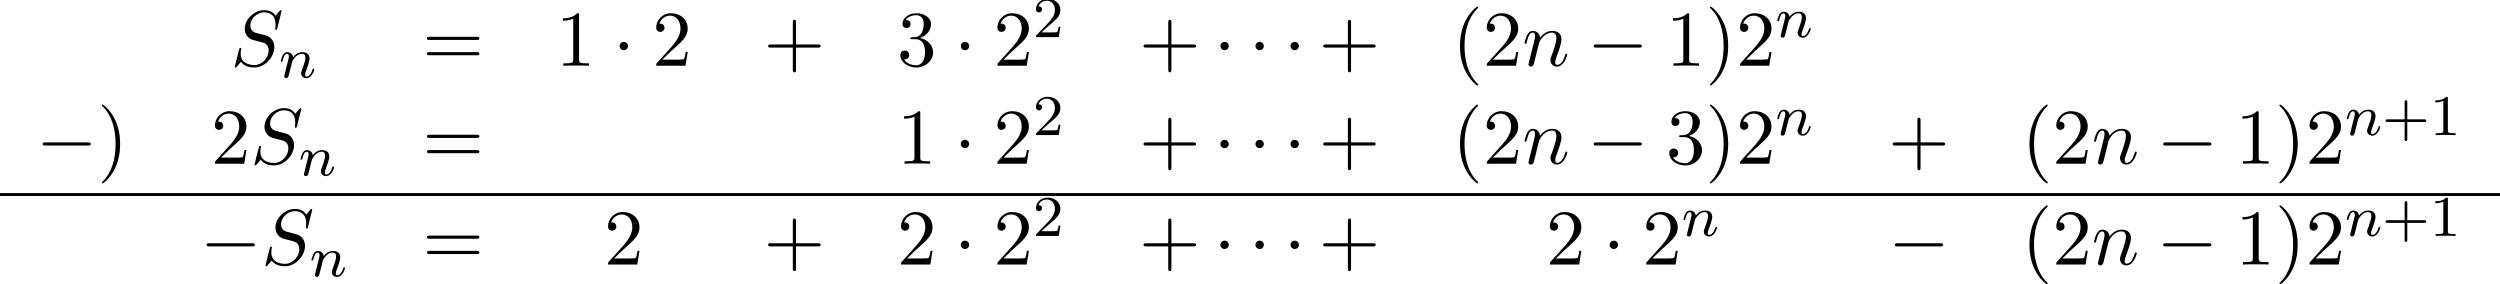 <?xml version='1.0' encoding='UTF-8'?>
<!-- This file was generated by dvisvgm 2.13.3 -->
<svg version='1.1' xmlns='http://www.w3.org/2000/svg' xmlns:xlink='http://www.w3.org/1999/xlink' width='345.813pt' height='39.319pt' viewBox='60.219 81.087 345.813 39.319'>
<defs>
<path id='g4-40' d='M3.611 2.618C3.611 2.585 3.611 2.564 3.425 2.378C2.062 1.004 1.713-1.058 1.713-2.727C1.713-4.625 2.127-6.524 3.469-7.887C3.611-8.018 3.611-8.04 3.611-8.073C3.611-8.149 3.567-8.182 3.502-8.182C3.393-8.182 2.411-7.44 1.767-6.055C1.211-4.855 1.08-3.644 1.08-2.727C1.08-1.876 1.2-.556 1.8 .676C2.455 2.018 3.393 2.727 3.502 2.727C3.567 2.727 3.611 2.695 3.611 2.618Z'/>
<path id='g4-41' d='M3.153-2.727C3.153-3.578 3.033-4.898 2.433-6.131C1.778-7.473 .84-8.182 .731-8.182C.665-8.182 .622-8.138 .622-8.073C.622-8.04 .622-8.018 .829-7.822C1.898-6.742 2.52-5.007 2.52-2.727C2.52-.862 2.116 1.058 .764 2.433C.622 2.564 .622 2.585 .622 2.618C.622 2.684 .665 2.727 .731 2.727C.84 2.727 1.822 1.985 2.465 .6C3.022-.6 3.153-1.811 3.153-2.727Z'/>
<path id='g4-43' d='M4.462-2.509H7.505C7.658-2.509 7.865-2.509 7.865-2.727S7.658-2.945 7.505-2.945H4.462V-6C4.462-6.153 4.462-6.36 4.244-6.36S4.025-6.153 4.025-6V-2.945H.971C.818-2.945 .611-2.945 .611-2.727S.818-2.509 .971-2.509H4.025V.545C4.025 .698 4.025 .905 4.244 .905S4.462 .698 4.462 .545V-2.509Z'/>
<path id='g4-49' d='M3.207-6.982C3.207-7.244 3.207-7.265 2.956-7.265C2.28-6.567 1.32-6.567 .971-6.567V-6.229C1.189-6.229 1.833-6.229 2.4-6.513V-.862C2.4-.469 2.367-.338 1.385-.338H1.036V0C1.418-.033 2.367-.033 2.804-.033S4.189-.033 4.571 0V-.338H4.222C3.24-.338 3.207-.458 3.207-.862V-6.982Z'/>
<path id='g4-50' d='M1.385-.84L2.542-1.964C4.244-3.469 4.898-4.058 4.898-5.149C4.898-6.393 3.916-7.265 2.585-7.265C1.353-7.265 .545-6.262 .545-5.291C.545-4.68 1.091-4.68 1.124-4.68C1.309-4.68 1.691-4.811 1.691-5.258C1.691-5.542 1.495-5.825 1.113-5.825C1.025-5.825 1.004-5.825 .971-5.815C1.222-6.524 1.811-6.927 2.444-6.927C3.436-6.927 3.905-6.044 3.905-5.149C3.905-4.276 3.36-3.415 2.76-2.738L.665-.404C.545-.284 .545-.262 .545 0H4.593L4.898-1.898H4.625C4.571-1.571 4.495-1.091 4.385-.927C4.309-.84 3.589-.84 3.349-.84H1.385Z'/>
<path id='g4-51' d='M3.164-3.84C4.058-4.135 4.691-4.898 4.691-5.76C4.691-6.655 3.731-7.265 2.684-7.265C1.582-7.265 .753-6.611 .753-5.782C.753-5.422 .993-5.215 1.309-5.215C1.647-5.215 1.865-5.455 1.865-5.771C1.865-6.316 1.353-6.316 1.189-6.316C1.527-6.851 2.247-6.993 2.64-6.993C3.087-6.993 3.687-6.753 3.687-5.771C3.687-5.64 3.665-5.007 3.382-4.527C3.055-4.004 2.684-3.971 2.411-3.96C2.324-3.949 2.062-3.927 1.985-3.927C1.898-3.916 1.822-3.905 1.822-3.796C1.822-3.676 1.898-3.676 2.084-3.676H2.564C3.458-3.676 3.862-2.935 3.862-1.865C3.862-.382 3.109-.065 2.629-.065C2.16-.065 1.342-.251 .96-.895C1.342-.84 1.68-1.08 1.68-1.495C1.68-1.887 1.385-2.105 1.069-2.105C.807-2.105 .458-1.953 .458-1.473C.458-.48 1.473 .24 2.662 .24C3.993 .24 4.985-.753 4.985-1.865C4.985-2.76 4.298-3.611 3.164-3.84Z'/>
<path id='g4-61' d='M7.495-3.567C7.658-3.567 7.865-3.567 7.865-3.785S7.658-4.004 7.505-4.004H.971C.818-4.004 .611-4.004 .611-3.785S.818-3.567 .982-3.567H7.495ZM7.505-1.451C7.658-1.451 7.865-1.451 7.865-1.669S7.658-1.887 7.495-1.887H.982C.818-1.887 .611-1.887 .611-1.669S.818-1.451 .971-1.451H7.505Z'/>
<path id='g0-0' d='M7.189-2.509C7.375-2.509 7.571-2.509 7.571-2.727S7.375-2.945 7.189-2.945H1.287C1.102-2.945 .905-2.945 .905-2.727S1.102-2.509 1.287-2.509H7.189Z'/>
<path id='g0-1' d='M2.095-2.727C2.095-3.044 1.833-3.305 1.516-3.305S.938-3.044 .938-2.727S1.2-2.149 1.516-2.149S2.095-2.411 2.095-2.727Z'/>
<path id='g2-83' d='M7.036-7.582C7.036-7.615 7.015-7.691 6.916-7.691C6.862-7.691 6.851-7.68 6.72-7.527L6.196-6.905C5.913-7.418 5.345-7.691 4.636-7.691C3.251-7.691 1.942-6.436 1.942-5.116C1.942-4.233 2.52-3.731 3.076-3.567L4.244-3.262C4.647-3.164 5.247-3 5.247-2.105C5.247-1.124 4.353-.098 3.284-.098C2.585-.098 1.375-.338 1.375-1.691C1.375-1.953 1.429-2.215 1.44-2.28C1.451-2.324 1.462-2.335 1.462-2.356C1.462-2.465 1.385-2.476 1.331-2.476S1.255-2.465 1.222-2.433C1.178-2.389 .567 .098 .567 .131C.567 .196 .622 .24 .687 .24C.742 .24 .753 .229 .884 .076L1.418-.545C1.887 .087 2.629 .24 3.262 .24C4.745 .24 6.033-1.211 6.033-2.564C6.033-3.316 5.662-3.687 5.498-3.84C5.247-4.091 5.084-4.135 4.113-4.385C3.873-4.451 3.48-4.56 3.382-4.582C3.087-4.68 2.716-4.996 2.716-5.575C2.716-6.458 3.589-7.385 4.625-7.385C5.531-7.385 6.196-6.916 6.196-5.695C6.196-5.345 6.153-5.149 6.153-5.084C6.153-5.073 6.153-4.975 6.284-4.975C6.393-4.975 6.404-5.007 6.447-5.193L7.036-7.582Z'/>
<path id='g2-110' d='M.96-.644C.927-.48 .862-.229 .862-.175C.862 .022 1.015 .12 1.178 .12C1.309 .12 1.505 .033 1.582-.185C1.593-.207 1.724-.72 1.789-.993L2.029-1.975C2.095-2.215 2.16-2.455 2.215-2.705C2.258-2.891 2.345-3.207 2.356-3.251C2.52-3.589 3.098-4.582 4.135-4.582C4.625-4.582 4.724-4.178 4.724-3.818C4.724-3.142 4.189-1.745 4.015-1.276C3.916-1.025 3.905-.895 3.905-.775C3.905-.262 4.287 .12 4.8 .12C5.825 .12 6.229-1.473 6.229-1.56C6.229-1.669 6.131-1.669 6.098-1.669C5.989-1.669 5.989-1.636 5.935-1.473C5.716-.731 5.356-.12 4.822-.12C4.636-.12 4.56-.229 4.56-.48C4.56-.753 4.658-1.015 4.756-1.255C4.964-1.833 5.422-3.033 5.422-3.655C5.422-4.385 4.953-4.822 4.167-4.822C3.185-4.822 2.651-4.124 2.465-3.873C2.411-4.484 1.964-4.822 1.462-4.822S.753-4.396 .644-4.2C.469-3.829 .316-3.185 .316-3.142C.316-3.033 .425-3.033 .447-3.033C.556-3.033 .567-3.044 .633-3.284C.818-4.058 1.036-4.582 1.429-4.582C1.647-4.582 1.767-4.44 1.767-4.08C1.767-3.851 1.735-3.731 1.593-3.164L.96-.644Z'/>
<path id='g3-43' d='M3.475-1.809H5.818C5.93-1.809 6.105-1.809 6.105-1.993S5.93-2.176 5.818-2.176H3.475V-4.527C3.475-4.639 3.475-4.814 3.292-4.814S3.108-4.639 3.108-4.527V-2.176H.757C.646-2.176 .47-2.176 .47-1.993S.646-1.809 .757-1.809H3.108V.542C3.108 .654 3.108 .829 3.292 .829S3.475 .654 3.475 .542V-1.809Z'/>
<path id='g3-49' d='M2.503-5.077C2.503-5.292 2.487-5.3 2.271-5.3C1.945-4.981 1.522-4.79 .765-4.79V-4.527C.98-4.527 1.411-4.527 1.873-4.742V-.654C1.873-.359 1.849-.263 1.092-.263H.813V0C1.14-.024 1.825-.024 2.184-.024S3.236-.024 3.563 0V-.263H3.284C2.527-.263 2.503-.359 2.503-.654V-5.077Z'/>
<path id='g3-50' d='M2.248-1.626C2.375-1.745 2.71-2.008 2.837-2.12C3.332-2.574 3.802-3.013 3.802-3.738C3.802-4.686 3.005-5.3 2.008-5.3C1.052-5.3 .422-4.575 .422-3.866C.422-3.475 .733-3.419 .845-3.419C1.012-3.419 1.259-3.539 1.259-3.842C1.259-4.256 .861-4.256 .765-4.256C.996-4.838 1.53-5.037 1.921-5.037C2.662-5.037 3.045-4.407 3.045-3.738C3.045-2.909 2.463-2.303 1.522-1.339L.518-.303C.422-.215 .422-.199 .422 0H3.571L3.802-1.427H3.555C3.531-1.267 3.467-.869 3.371-.717C3.324-.654 2.718-.654 2.59-.654H1.172L2.248-1.626Z'/>
<path id='g1-110' d='M1.594-1.307C1.618-1.427 1.698-1.73 1.722-1.849C1.833-2.279 1.833-2.287 2.016-2.55C2.279-2.941 2.654-3.292 3.188-3.292C3.475-3.292 3.642-3.124 3.642-2.75C3.642-2.311 3.308-1.403 3.156-1.012C3.053-.749 3.053-.701 3.053-.598C3.053-.143 3.427 .08 3.77 .08C4.551 .08 4.878-1.036 4.878-1.14C4.878-1.219 4.814-1.243 4.758-1.243C4.663-1.243 4.647-1.188 4.623-1.108C4.431-.454 4.097-.143 3.794-.143C3.666-.143 3.602-.223 3.602-.406S3.666-.765 3.746-.964C3.866-1.267 4.216-2.184 4.216-2.63C4.216-3.228 3.802-3.515 3.228-3.515C2.582-3.515 2.168-3.124 1.937-2.821C1.881-3.26 1.53-3.515 1.124-3.515C.837-3.515 .638-3.332 .51-3.084C.319-2.71 .239-2.311 .239-2.295C.239-2.224 .295-2.192 .359-2.192C.462-2.192 .47-2.224 .526-2.431C.622-2.821 .765-3.292 1.1-3.292C1.307-3.292 1.355-3.092 1.355-2.917C1.355-2.774 1.315-2.622 1.251-2.359C1.235-2.295 1.116-1.825 1.084-1.714L.789-.518C.757-.399 .709-.199 .709-.167C.709 .016 .861 .08 .964 .08C1.108 .08 1.227-.016 1.283-.112C1.307-.159 1.371-.43 1.411-.598L1.594-1.307Z'/>
</defs>
<g id='page1'>
<use x='92.133' y='90.182' xlink:href='#g2-83'/>
<use x='98.822' y='91.818' xlink:href='#g1-110'/>
<use x='118.664' y='90.182' xlink:href='#g4-61'/>
<use x='137.111' y='90.182' xlink:href='#g4-49'/>
<use x='144.99' y='90.182' xlink:href='#g0-1'/>
<use x='150.445' y='90.182' xlink:href='#g4-50'/>
<use x='165.862' y='90.182' xlink:href='#g4-43'/>
<use x='184.309' y='90.182' xlink:href='#g4-51'/>
<use x='192.188' y='90.182' xlink:href='#g0-1'/>
<use x='197.642' y='90.182' xlink:href='#g4-50'/>
<use x='203.097' y='86.223' xlink:href='#g3-50'/>
<use x='217.792' y='90.182' xlink:href='#g4-43'/>
<use x='228.095' y='90.182' xlink:href='#g0-1'/>
<use x='232.943' y='90.182' xlink:href='#g0-1'/>
<use x='237.792' y='90.182' xlink:href='#g0-1'/>
<use x='242.64' y='90.182' xlink:href='#g4-43'/>
<use x='261.088' y='90.182' xlink:href='#g4-40'/>
<use x='265.33' y='90.182' xlink:href='#g4-50'/>
<use x='270.785' y='90.182' xlink:href='#g2-110'/>
<use x='279.757' y='90.182' xlink:href='#g0-0'/>
<use x='290.666' y='90.182' xlink:href='#g4-49'/>
<use x='296.121' y='90.182' xlink:href='#g4-41'/>
<use x='300.363' y='90.182' xlink:href='#g4-50'/>
<use x='305.818' y='86.223' xlink:href='#g1-110'/>
<use x='65.201' y='103.731' xlink:href='#g0-0'/>
<use x='73.685' y='103.731' xlink:href='#g4-41'/>
<use x='89.406' y='103.731' xlink:href='#g4-50'/>
<use x='94.86' y='103.731' xlink:href='#g2-83'/>
<use x='101.55' y='105.367' xlink:href='#g1-110'/>
<use x='118.664' y='103.731' xlink:href='#g4-61'/>
<use x='184.309' y='103.731' xlink:href='#g4-49'/>
<use x='192.188' y='103.731' xlink:href='#g0-1'/>
<use x='197.642' y='103.731' xlink:href='#g4-50'/>
<use x='203.097' y='99.772' xlink:href='#g3-50'/>
<use x='217.792' y='103.731' xlink:href='#g4-43'/>
<use x='228.095' y='103.731' xlink:href='#g0-1'/>
<use x='232.943' y='103.731' xlink:href='#g0-1'/>
<use x='237.792' y='103.731' xlink:href='#g0-1'/>
<use x='242.64' y='103.731' xlink:href='#g4-43'/>
<use x='261.088' y='103.731' xlink:href='#g4-40'/>
<use x='265.33' y='103.731' xlink:href='#g4-50'/>
<use x='270.785' y='103.731' xlink:href='#g2-110'/>
<use x='279.757' y='103.731' xlink:href='#g0-0'/>
<use x='290.666' y='103.731' xlink:href='#g4-51'/>
<use x='296.121' y='103.731' xlink:href='#g4-41'/>
<use x='300.363' y='103.731' xlink:href='#g4-50'/>
<use x='305.818' y='99.772' xlink:href='#g1-110'/>
<use x='321.417' y='103.731' xlink:href='#g4-43'/>
<use x='339.864' y='103.731' xlink:href='#g4-40'/>
<use x='344.107' y='103.731' xlink:href='#g4-50'/>
<use x='349.561' y='103.731' xlink:href='#g2-110'/>
<use x='358.533' y='103.731' xlink:href='#g0-0'/>
<use x='369.442' y='103.731' xlink:href='#g4-49'/>
<use x='374.897' y='103.731' xlink:href='#g4-41'/>
<use x='379.139' y='103.731' xlink:href='#g4-50'/>
<use x='384.594' y='99.772' xlink:href='#g1-110'/>
<use x='389.732' y='99.772' xlink:href='#g3-43'/>
<use x='396.319' y='99.772' xlink:href='#g3-49'/>
<rect x='60.219' y='107.796' height='.399' width='345.813'/>
<use x='87.89' y='117.679' xlink:href='#g0-0'/>
<use x='96.375' y='117.679' xlink:href='#g2-83'/>
<use x='103.065' y='119.315' xlink:href='#g1-110'/>
<use x='118.664' y='117.679' xlink:href='#g4-61'/>
<use x='143.778' y='117.679' xlink:href='#g4-50'/>
<use x='165.862' y='117.679' xlink:href='#g4-43'/>
<use x='184.309' y='117.679' xlink:href='#g4-50'/>
<use x='192.188' y='117.679' xlink:href='#g0-1'/>
<use x='197.642' y='117.679' xlink:href='#g4-50'/>
<use x='203.097' y='113.72' xlink:href='#g3-50'/>
<use x='217.792' y='117.679' xlink:href='#g4-43'/>
<use x='228.095' y='117.679' xlink:href='#g0-1'/>
<use x='232.943' y='117.679' xlink:href='#g0-1'/>
<use x='237.792' y='117.679' xlink:href='#g0-1'/>
<use x='242.64' y='117.679' xlink:href='#g4-43'/>
<use x='274.059' y='117.679' xlink:href='#g4-50'/>
<use x='281.938' y='117.679' xlink:href='#g0-1'/>
<use x='287.392' y='117.679' xlink:href='#g4-50'/>
<use x='292.847' y='113.72' xlink:href='#g1-110'/>
<use x='321.417' y='117.679' xlink:href='#g0-0'/>
<use x='339.864' y='117.679' xlink:href='#g4-40'/>
<use x='344.107' y='117.679' xlink:href='#g4-50'/>
<use x='349.561' y='117.679' xlink:href='#g2-110'/>
<use x='358.533' y='117.679' xlink:href='#g0-0'/>
<use x='369.442' y='117.679' xlink:href='#g4-49'/>
<use x='374.897' y='117.679' xlink:href='#g4-41'/>
<use x='379.139' y='117.679' xlink:href='#g4-50'/>
<use x='384.594' y='113.72' xlink:href='#g1-110'/>
<use x='389.732' y='113.72' xlink:href='#g3-43'/>
<use x='396.319' y='113.72' xlink:href='#g3-49'/>
</g>
</svg><!--Rendered by QuickLaTeX.com-->